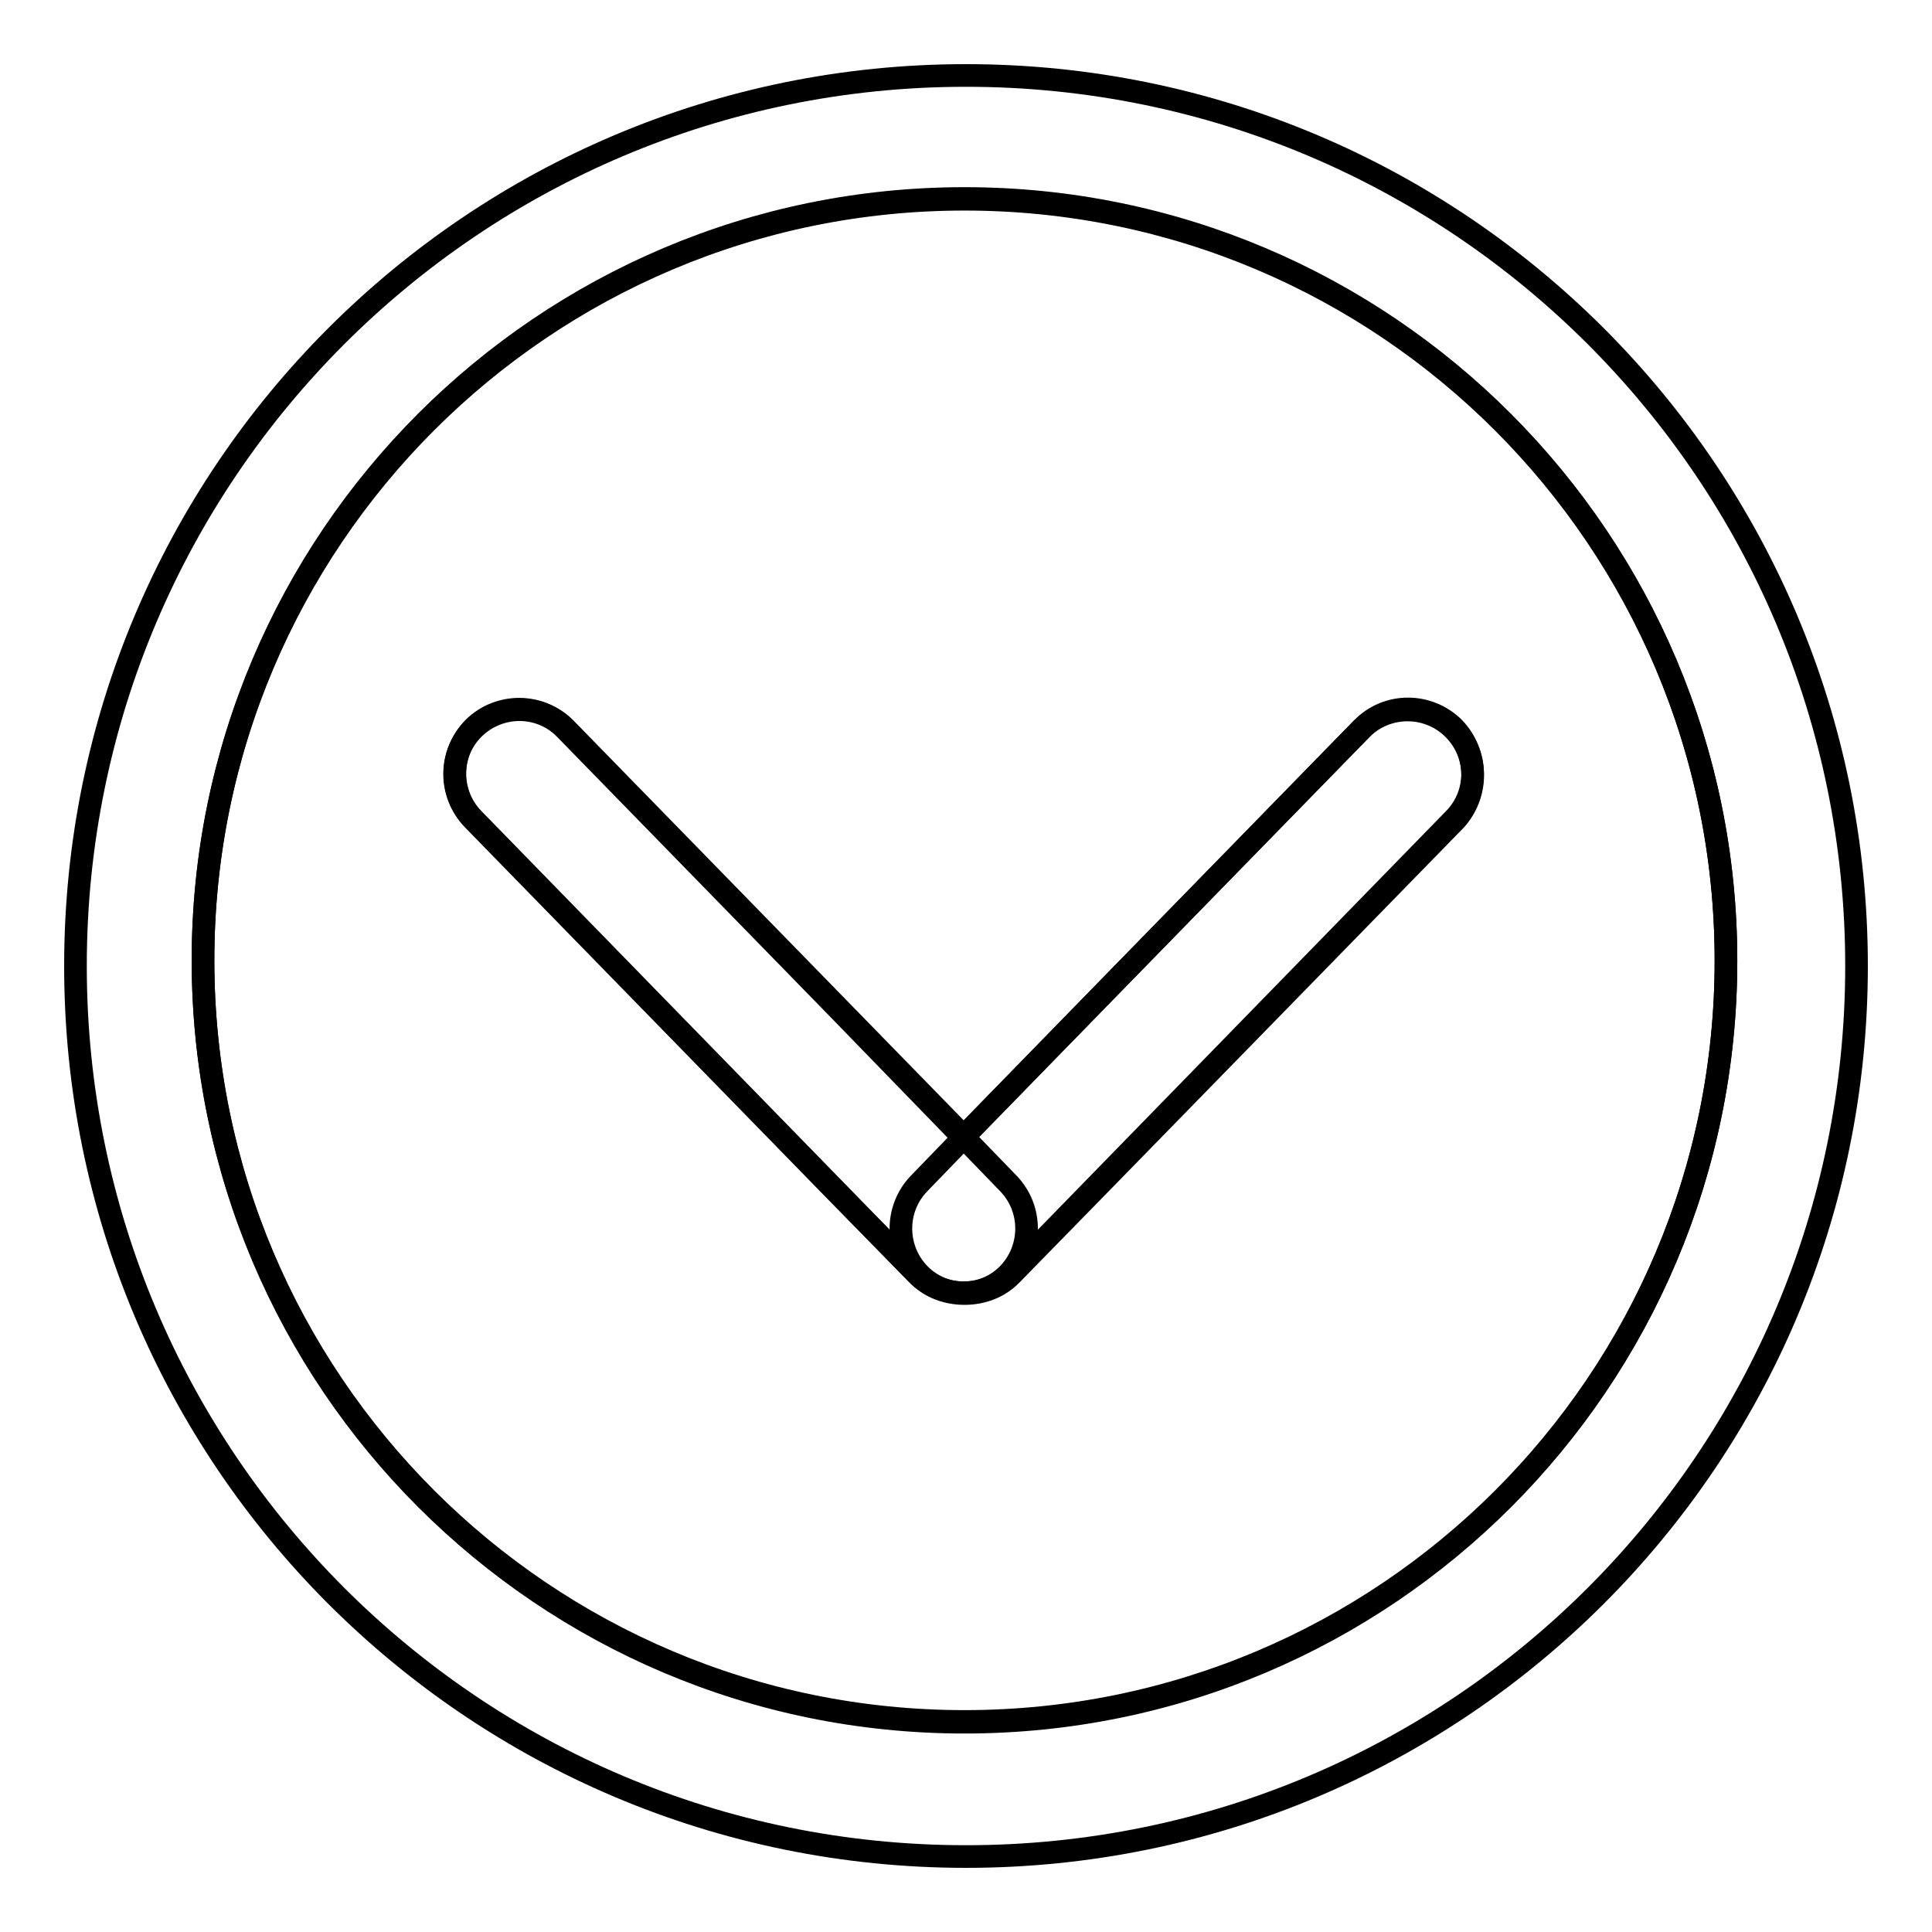 <?xml version="1.0" encoding="utf-8"?>
<!-- Svg Vector Icons : http://www.onlinewebfonts.com/icon -->
<!DOCTYPE svg PUBLIC "-//W3C//DTD SVG 1.1//EN" "http://www.w3.org/Graphics/SVG/1.1/DTD/svg11.dtd">
<svg version="1.1" xmlns="http://www.w3.org/2000/svg" xmlns:xlink="http://www.w3.org/1999/xlink" x="0px" y="0px" viewBox="0 0 256 256" enable-background="new 0 0 256 256" xml:space="preserve">
<g><g><path stroke-width="3" fill-opacity="0" stroke="#000000"  d="M133.6,156.8l-5.9-6.1l-5.9,6.1c-3.3,3.4-3.2,8.8,0.1,12.1c1.6,1.6,3.7,2.4,5.8,2.4c2.1,0,4.2-0.8,5.8-2.4C136.8,165.6,136.9,160.2,133.6,156.8z"/><path stroke-width="3" fill-opacity="0" stroke="#000000"  d="M127.8,26.3c-55.7,0-100.9,45.2-100.9,100.9c0,55.7,45.2,100.9,100.9,100.9S228.7,183,228.7,127.3S183.6,26.3,127.8,26.3z M192.7,108.5l-58.7,60.2c-1.7,1.8-4,2.6-6.3,2.6c-2.3,0-4.6-0.8-6.3-2.6l-58.7-60.2c-3.3-3.4-3.2-8.8,0.1-12.1c3.4-3.3,8.8-3.2,12.1,0.1l52.8,54.1l52.8-54.1c3.3-3.4,8.7-3.4,12.1-0.1C195.9,99.8,196,105.1,192.7,108.5z"/><path stroke-width="3" fill-opacity="0" stroke="#000000"  d="M128,10C62.8,10,10,62.8,10,128c0,65.2,52.8,118,118,118c65.2,0,118-52.8,118-118C246,62.8,193.2,10,128,10z M127.8,228.2c-55.7,0-100.9-45.2-100.9-100.9c0-55.7,45.2-100.9,100.9-100.9s100.9,45.2,100.9,100.9C228.7,183,183.6,228.2,127.8,228.2z"/><path stroke-width="3" fill-opacity="0" stroke="#000000"  d="M192.5,96.5c-3.4-3.3-8.8-3.2-12.1,0.1l-33.3,34.1l-19.5,20l-16.5-17L74.9,96.6c-3.3-3.4-8.7-3.4-12.1-0.1c-3.4,3.3-3.4,8.7-0.1,12.1l48.5,49.7l10.3,10.5c1.7,1.8,4,2.6,6.3,2.6c2.3,0,4.6-0.8,6.3-2.6l13.3-13.6l45.5-46.6C196,105.1,195.9,99.8,192.5,96.5z"/></g></g>
</svg>
